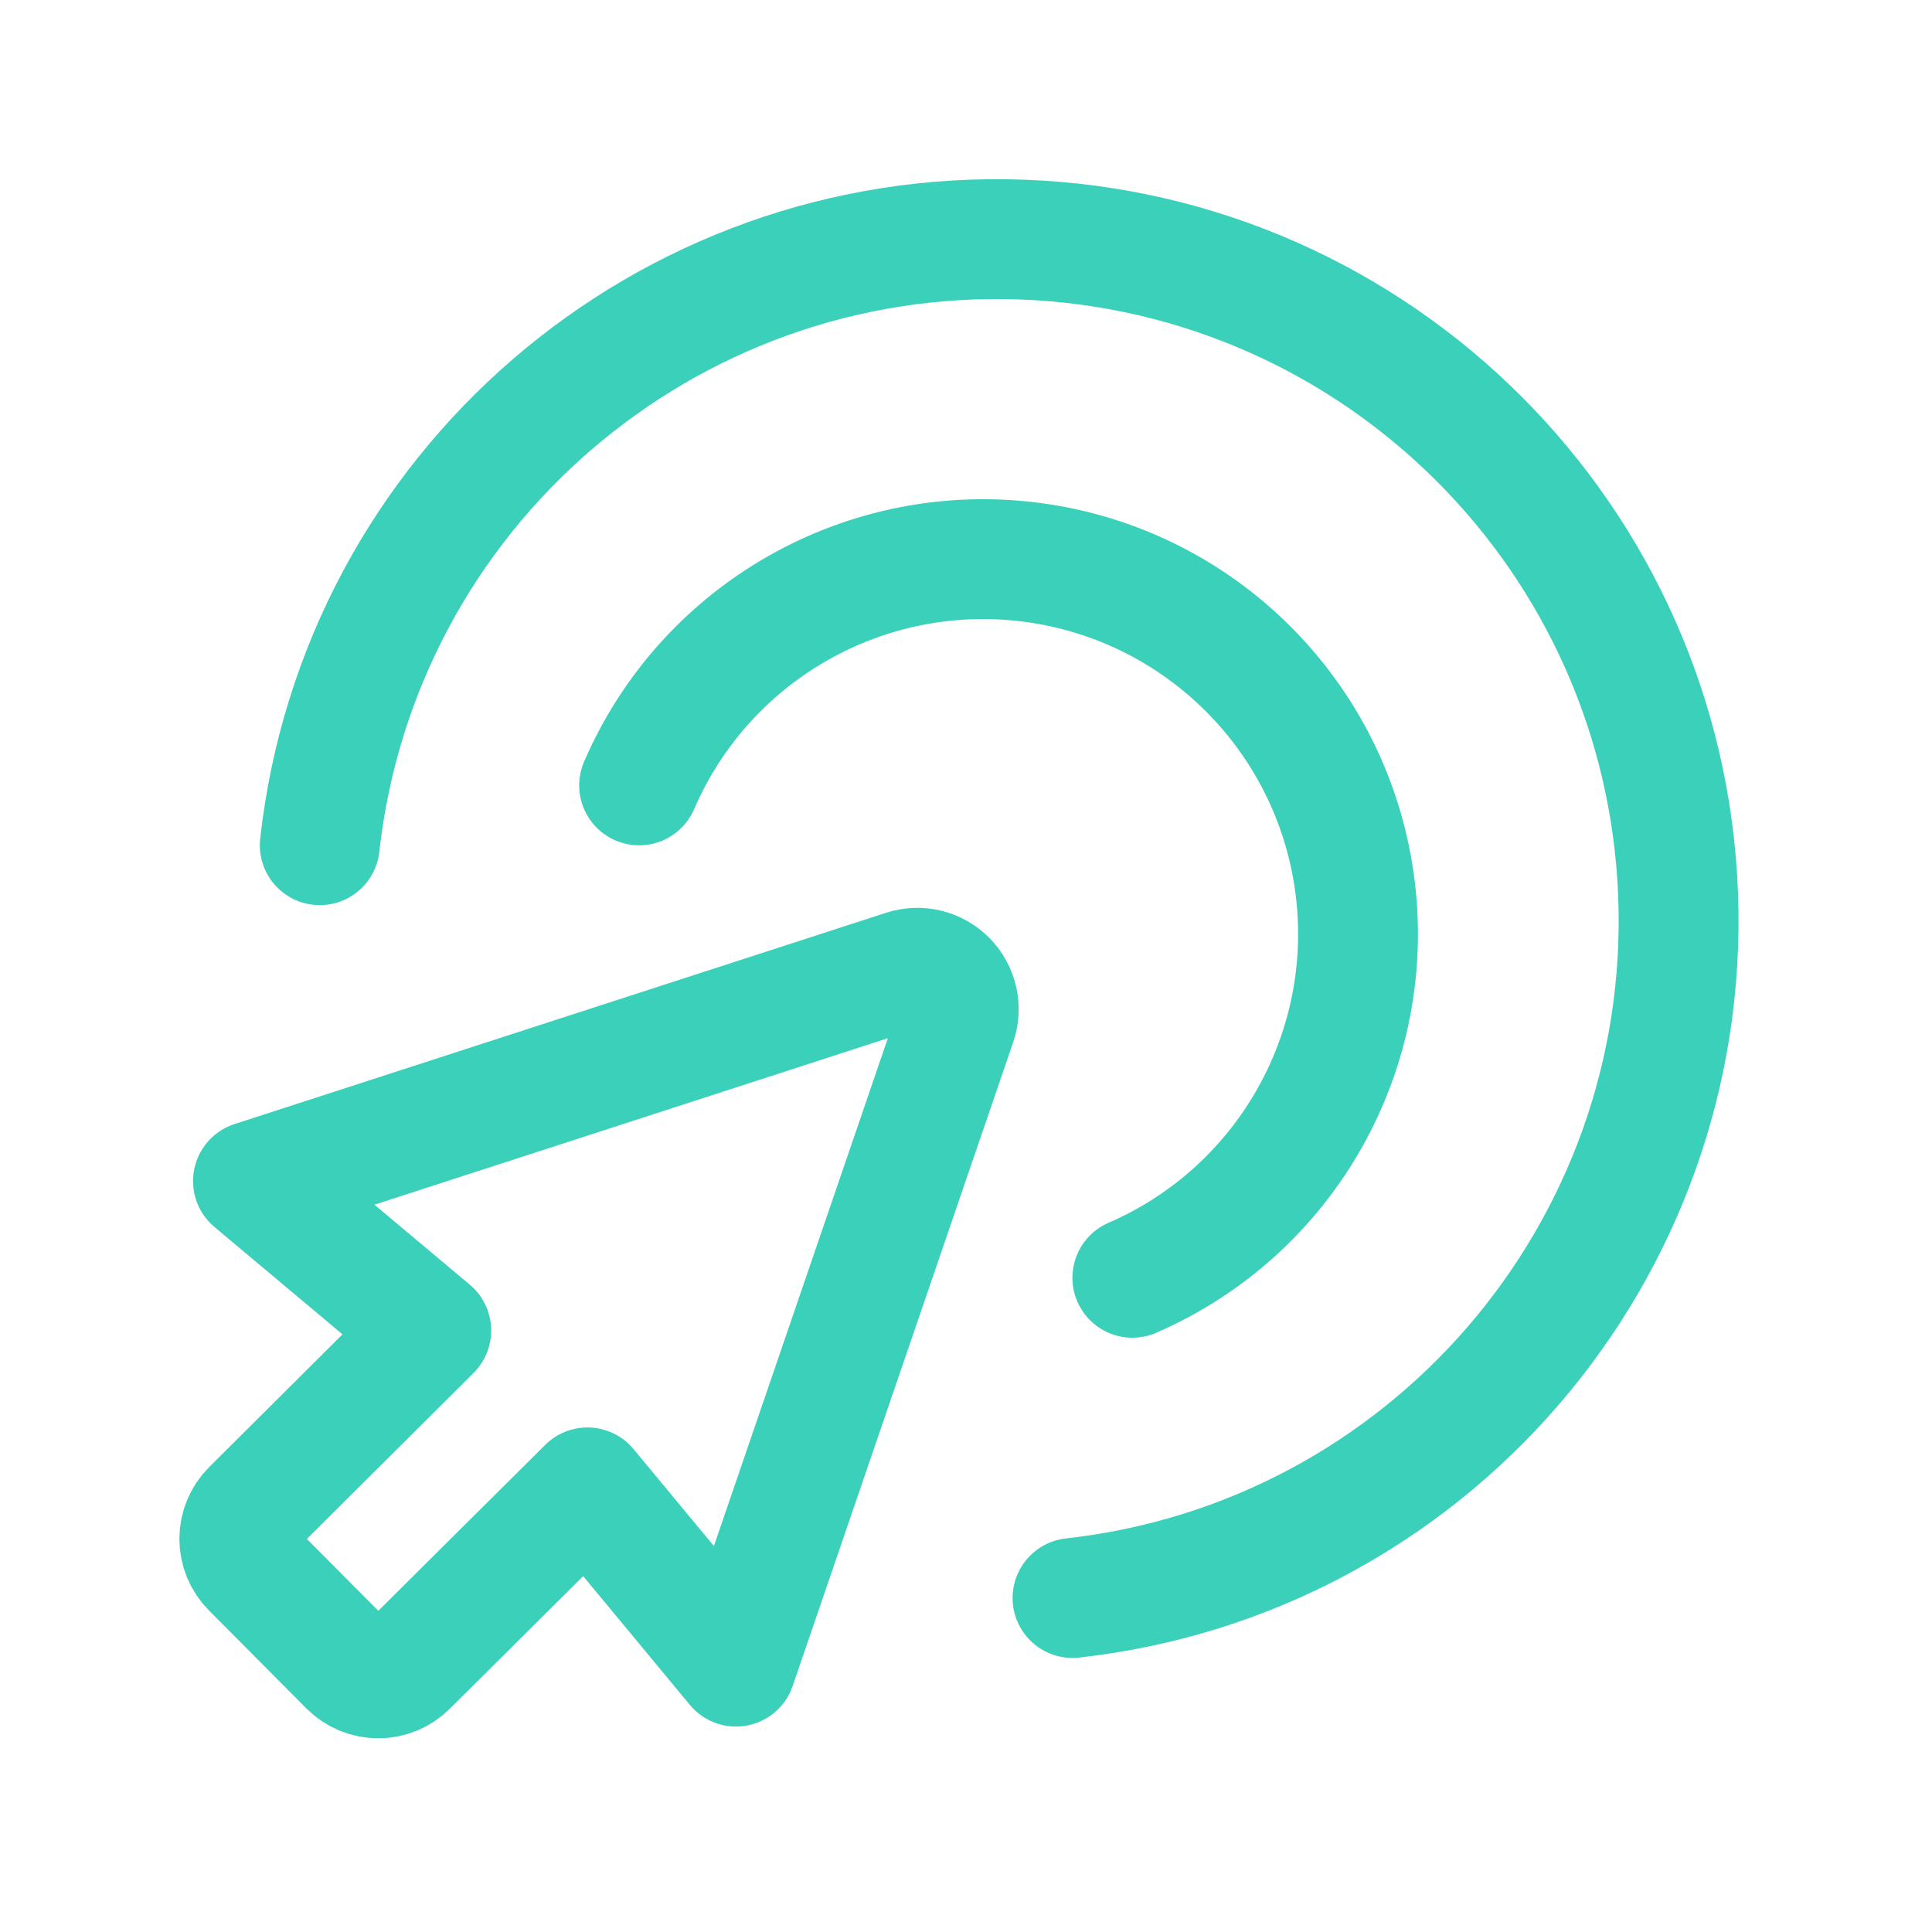 <svg width="90" height="90" viewBox="0 0 90 90" fill="none" xmlns="http://www.w3.org/2000/svg">
<path d="M49.962 74.441C66.484 72.601 78.789 58.327 78.174 41.714C77.56 25.102 64.234 11.776 47.621 11.161C31.009 10.547 16.735 22.852 14.895 39.373" stroke="#3AD0BA" stroke-width="5.583" stroke-linecap="round" stroke-linejoin="round"/>
<path fill-rule="evenodd" clip-rule="evenodd" d="M27.366 69.288L18.987 77.618C18.625 77.981 18.133 78.185 17.62 78.185C17.108 78.185 16.616 77.981 16.254 77.618V77.618L11.714 73.053C11.352 72.691 11.148 72.199 11.148 71.686C11.148 71.174 11.352 70.682 11.714 70.32V70.32L20.089 61.982L11.785 55.019L42.134 45.177C42.831 44.951 43.595 45.138 44.108 45.66C44.621 46.182 44.796 46.95 44.558 47.642L34.284 77.637L27.366 69.288Z" stroke="#3AD0BA" stroke-width="5.583" stroke-linecap="round" stroke-linejoin="round"/>
<path d="M52.749 59.524C59.937 56.407 64.168 48.883 63.098 41.123C62.028 33.362 55.919 27.264 48.157 26.207C40.394 25.15 32.878 29.394 29.773 36.586" stroke="#3AD0BA" stroke-width="5.583" stroke-linecap="round" stroke-linejoin="round"/>
</svg>
